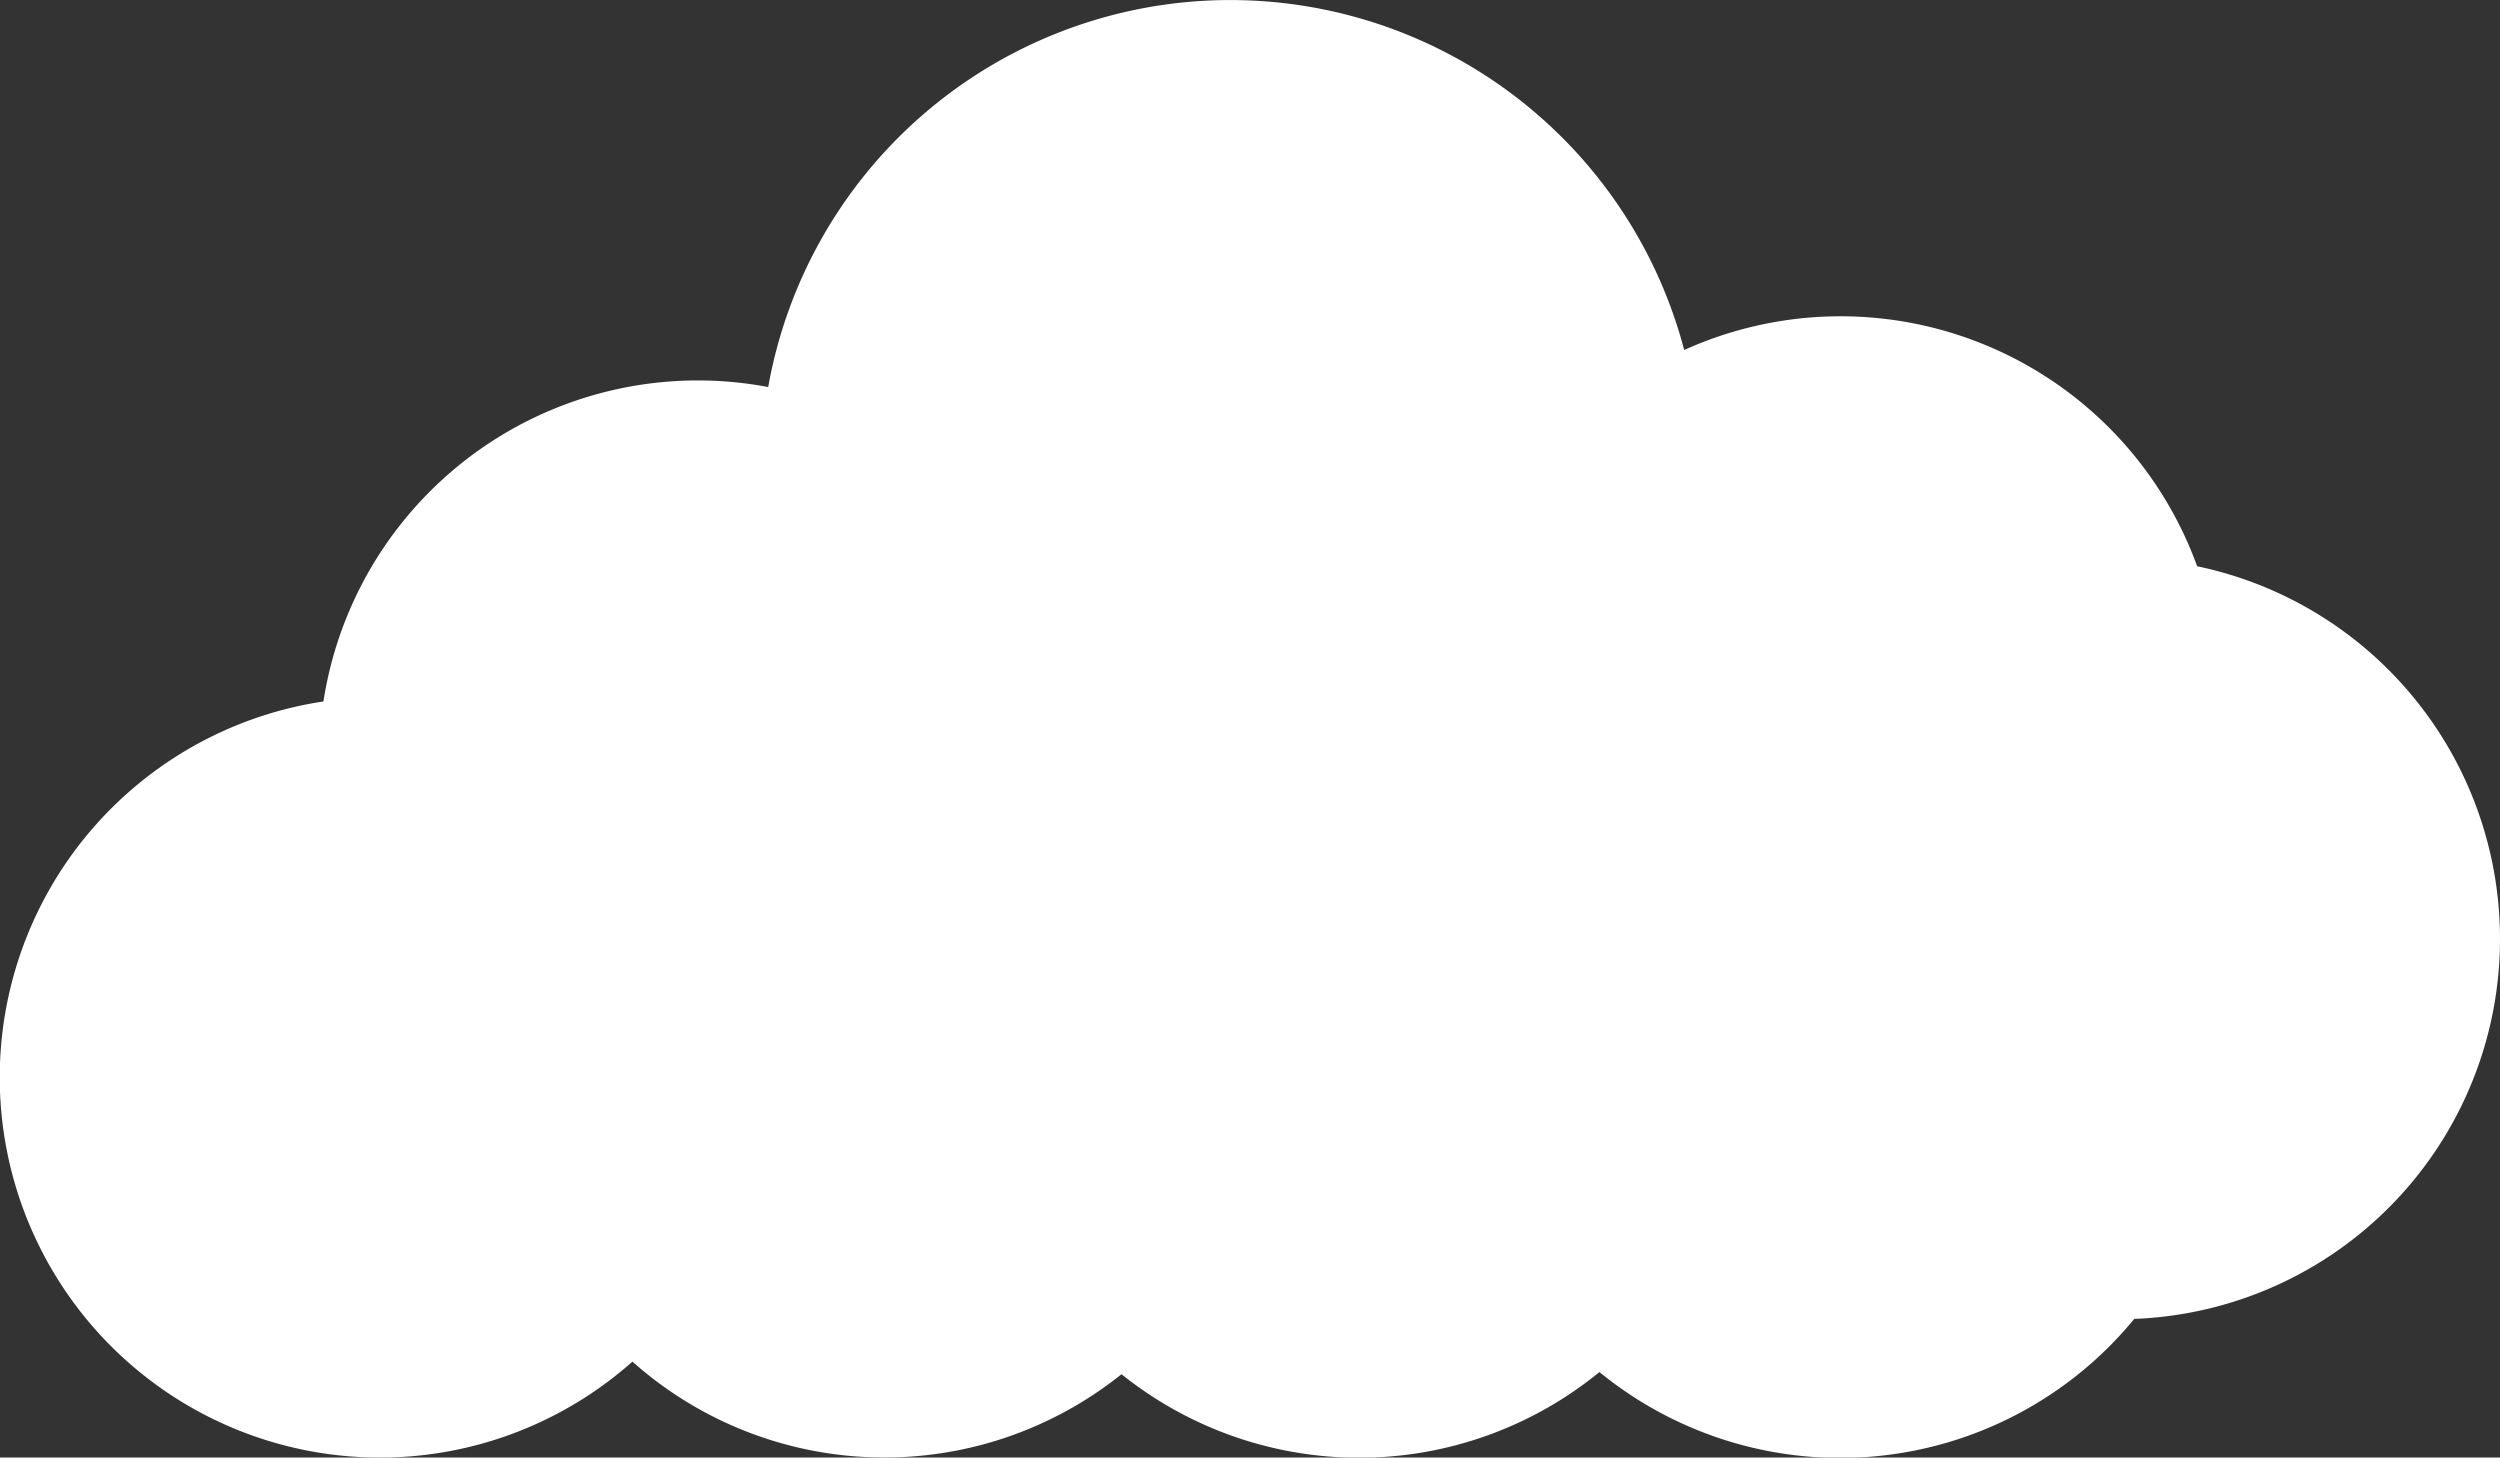 <?xml version="1.0" encoding="UTF-8"?> <svg xmlns="http://www.w3.org/2000/svg" viewBox="0 0 174.92 101.98"><rect x="0" y="0" width="174.92" height="101.98" fill="#333333" stroke="none"/><defs><style>.cls-1{fill:#fff;}</style></defs><g id="Layer_2" data-name="Layer 2"><g id="Layer_4" data-name="Layer 4"><path class="cls-1" d="M174.92,65.68a26.64,26.64,0,0,0-21.19-26.06,26.54,26.54,0,0,0-35.89-15.13,32.84,32.84,0,0,0-64.09,2.59,26.51,26.51,0,0,0-31.12,22A26.6,26.6,0,1,0,44.25,95.27a26.52,26.52,0,0,0,34.22.88A26.57,26.57,0,0,0,111.91,96a26.62,26.62,0,0,0,37.42-3.72A26.6,26.6,0,0,0,174.92,65.68Z"></path></g></g></svg> 